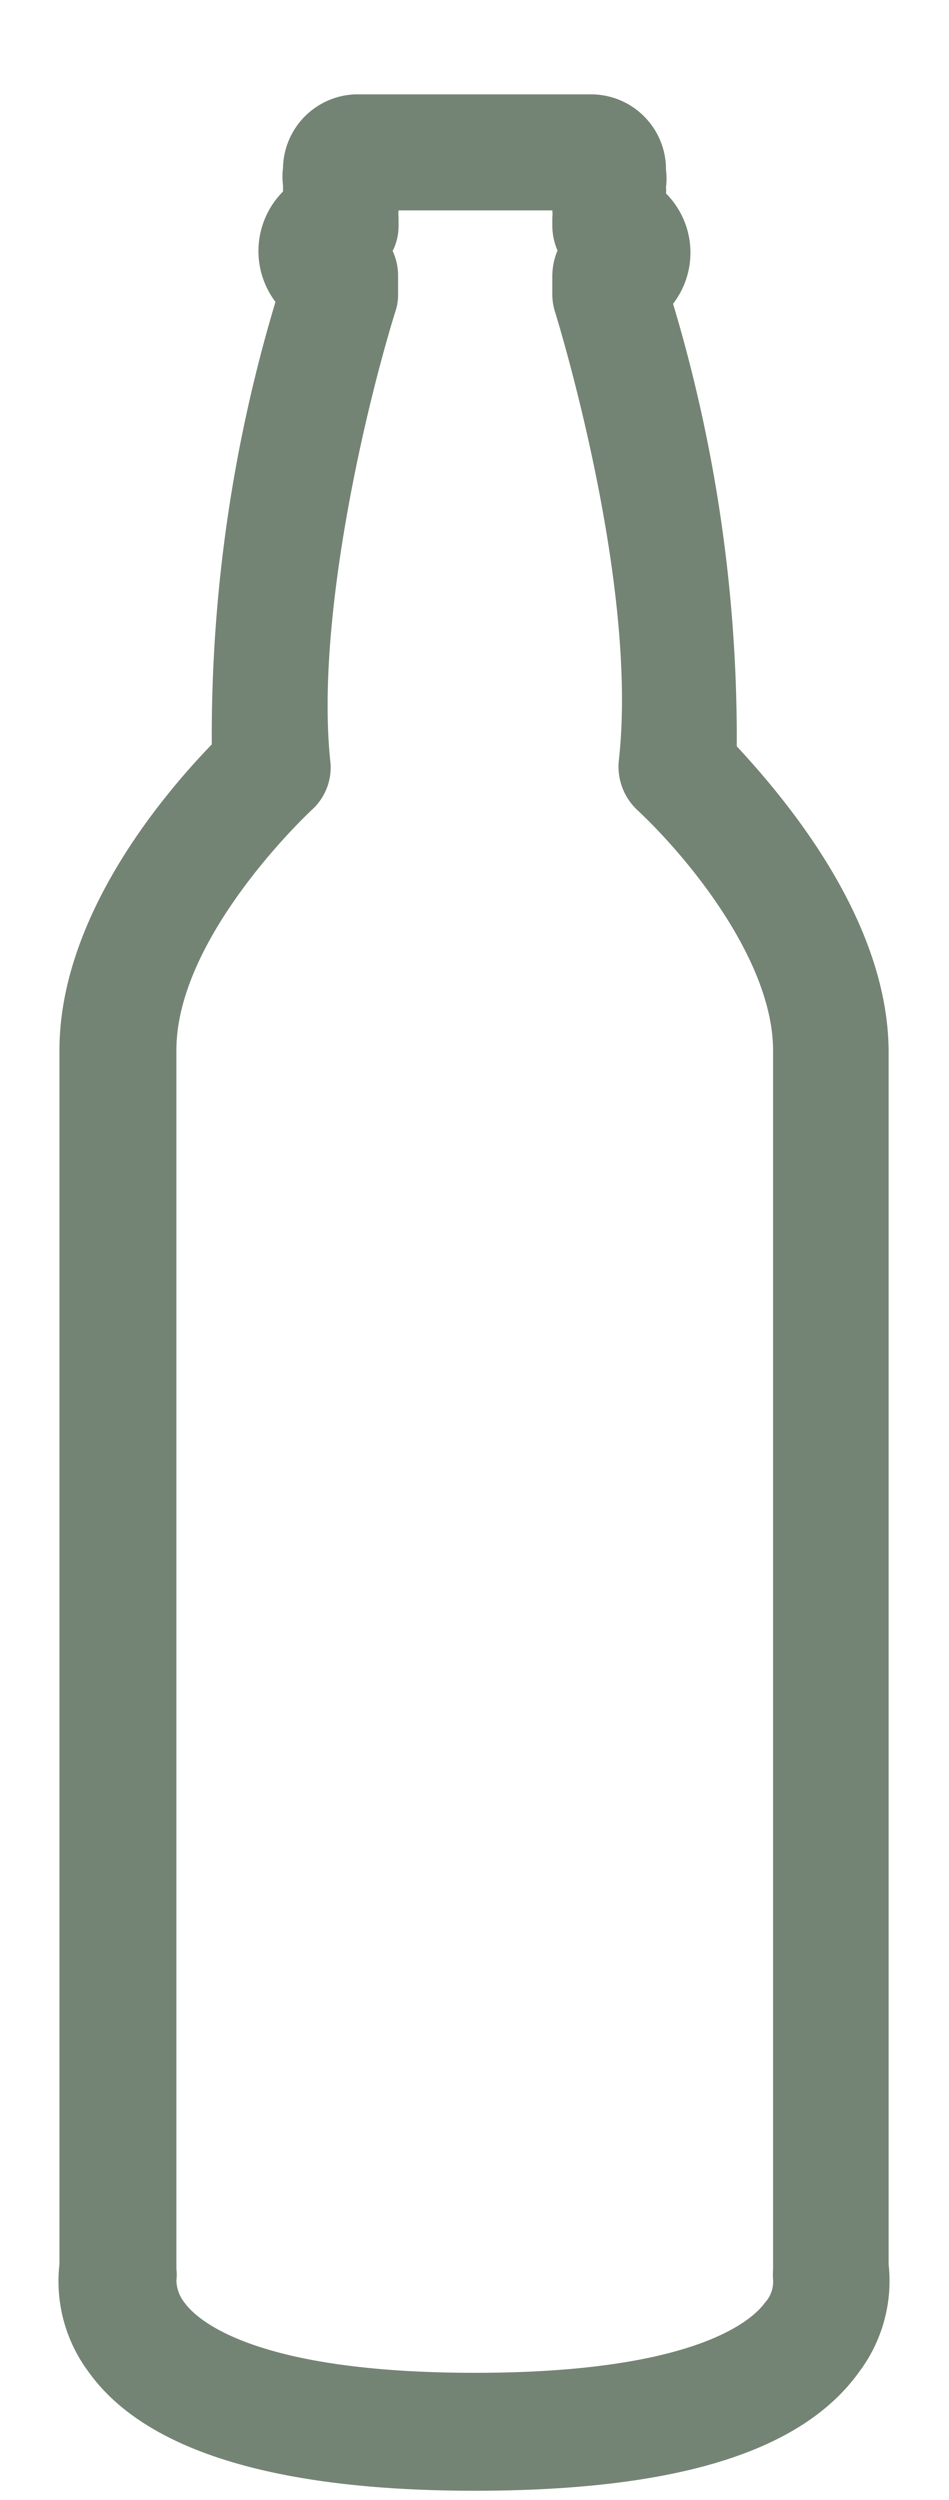 <svg data-name="Livello 1" xmlns="http://www.w3.org/2000/svg" viewBox="0 0 20.12 53"><defs><clipPath id="a"><path fill="none" d="M1.24 1.96h17.64V52.8H1.24z"/></clipPath></defs><g data-name="Raggruppa 2798"><g data-name="Raggruppa 2797" clip-path="url(#a)"><path data-name="Tracciato 4702" d="M10.06 52.8c-4.22 0-7-.85-8.19-2.53A3.21 3.21 0 011.26 48V22.27c0-2.78 2.11-5.33 3.23-6.49A32 32 0 015.84 6.4 1.79 1.79 0 016 4.06v-.13a1.5 1.5 0 010-.37A1.59 1.59 0 017.54 2h5a1.59 1.59 0 011.58 1.6 1.5 1.5 0 010 .37.59.59 0 010 .13 1.78 1.78 0 01.15 2.34 32 32 0 011.35 9.38c1 1.08 3.22 3.67 3.22 6.49V48a3.21 3.21 0 01-.61 2.26C17 52 14.28 52.8 10.06 52.8M8.32 5.31a1.24 1.24 0 01.12.53v.41a1.09 1.09 0 01-.06.36C7.72 8.75 6.7 13.16 7 16.11a1.21 1.21 0 01-.38 1.05c-.3.28-2.88 2.79-2.88 5.1V48.1a1 1 0 010 .24.79.79 0 00.17.47c.25.35 1.44 1.49 6.16 1.49s5.9-1.14 6.15-1.49a.65.65 0 00.17-.48 1.64 1.64 0 010-.23V22.27c0-1.91-1.81-4.1-2.88-5.1a1.26 1.26 0 01-.39-1.05c.42-3.74-1.28-9.27-1.35-9.5a1.19 1.19 0 01-.06-.37v-.41a1.4 1.4 0 01.11-.53 1.31 1.31 0 01-.11-.52v-.18a.76.76 0 000-.15H8.45a.76.76 0 000 .15v.18a1.17 1.17 0 01-.12.52" fill="#748474"/></g></g></svg>